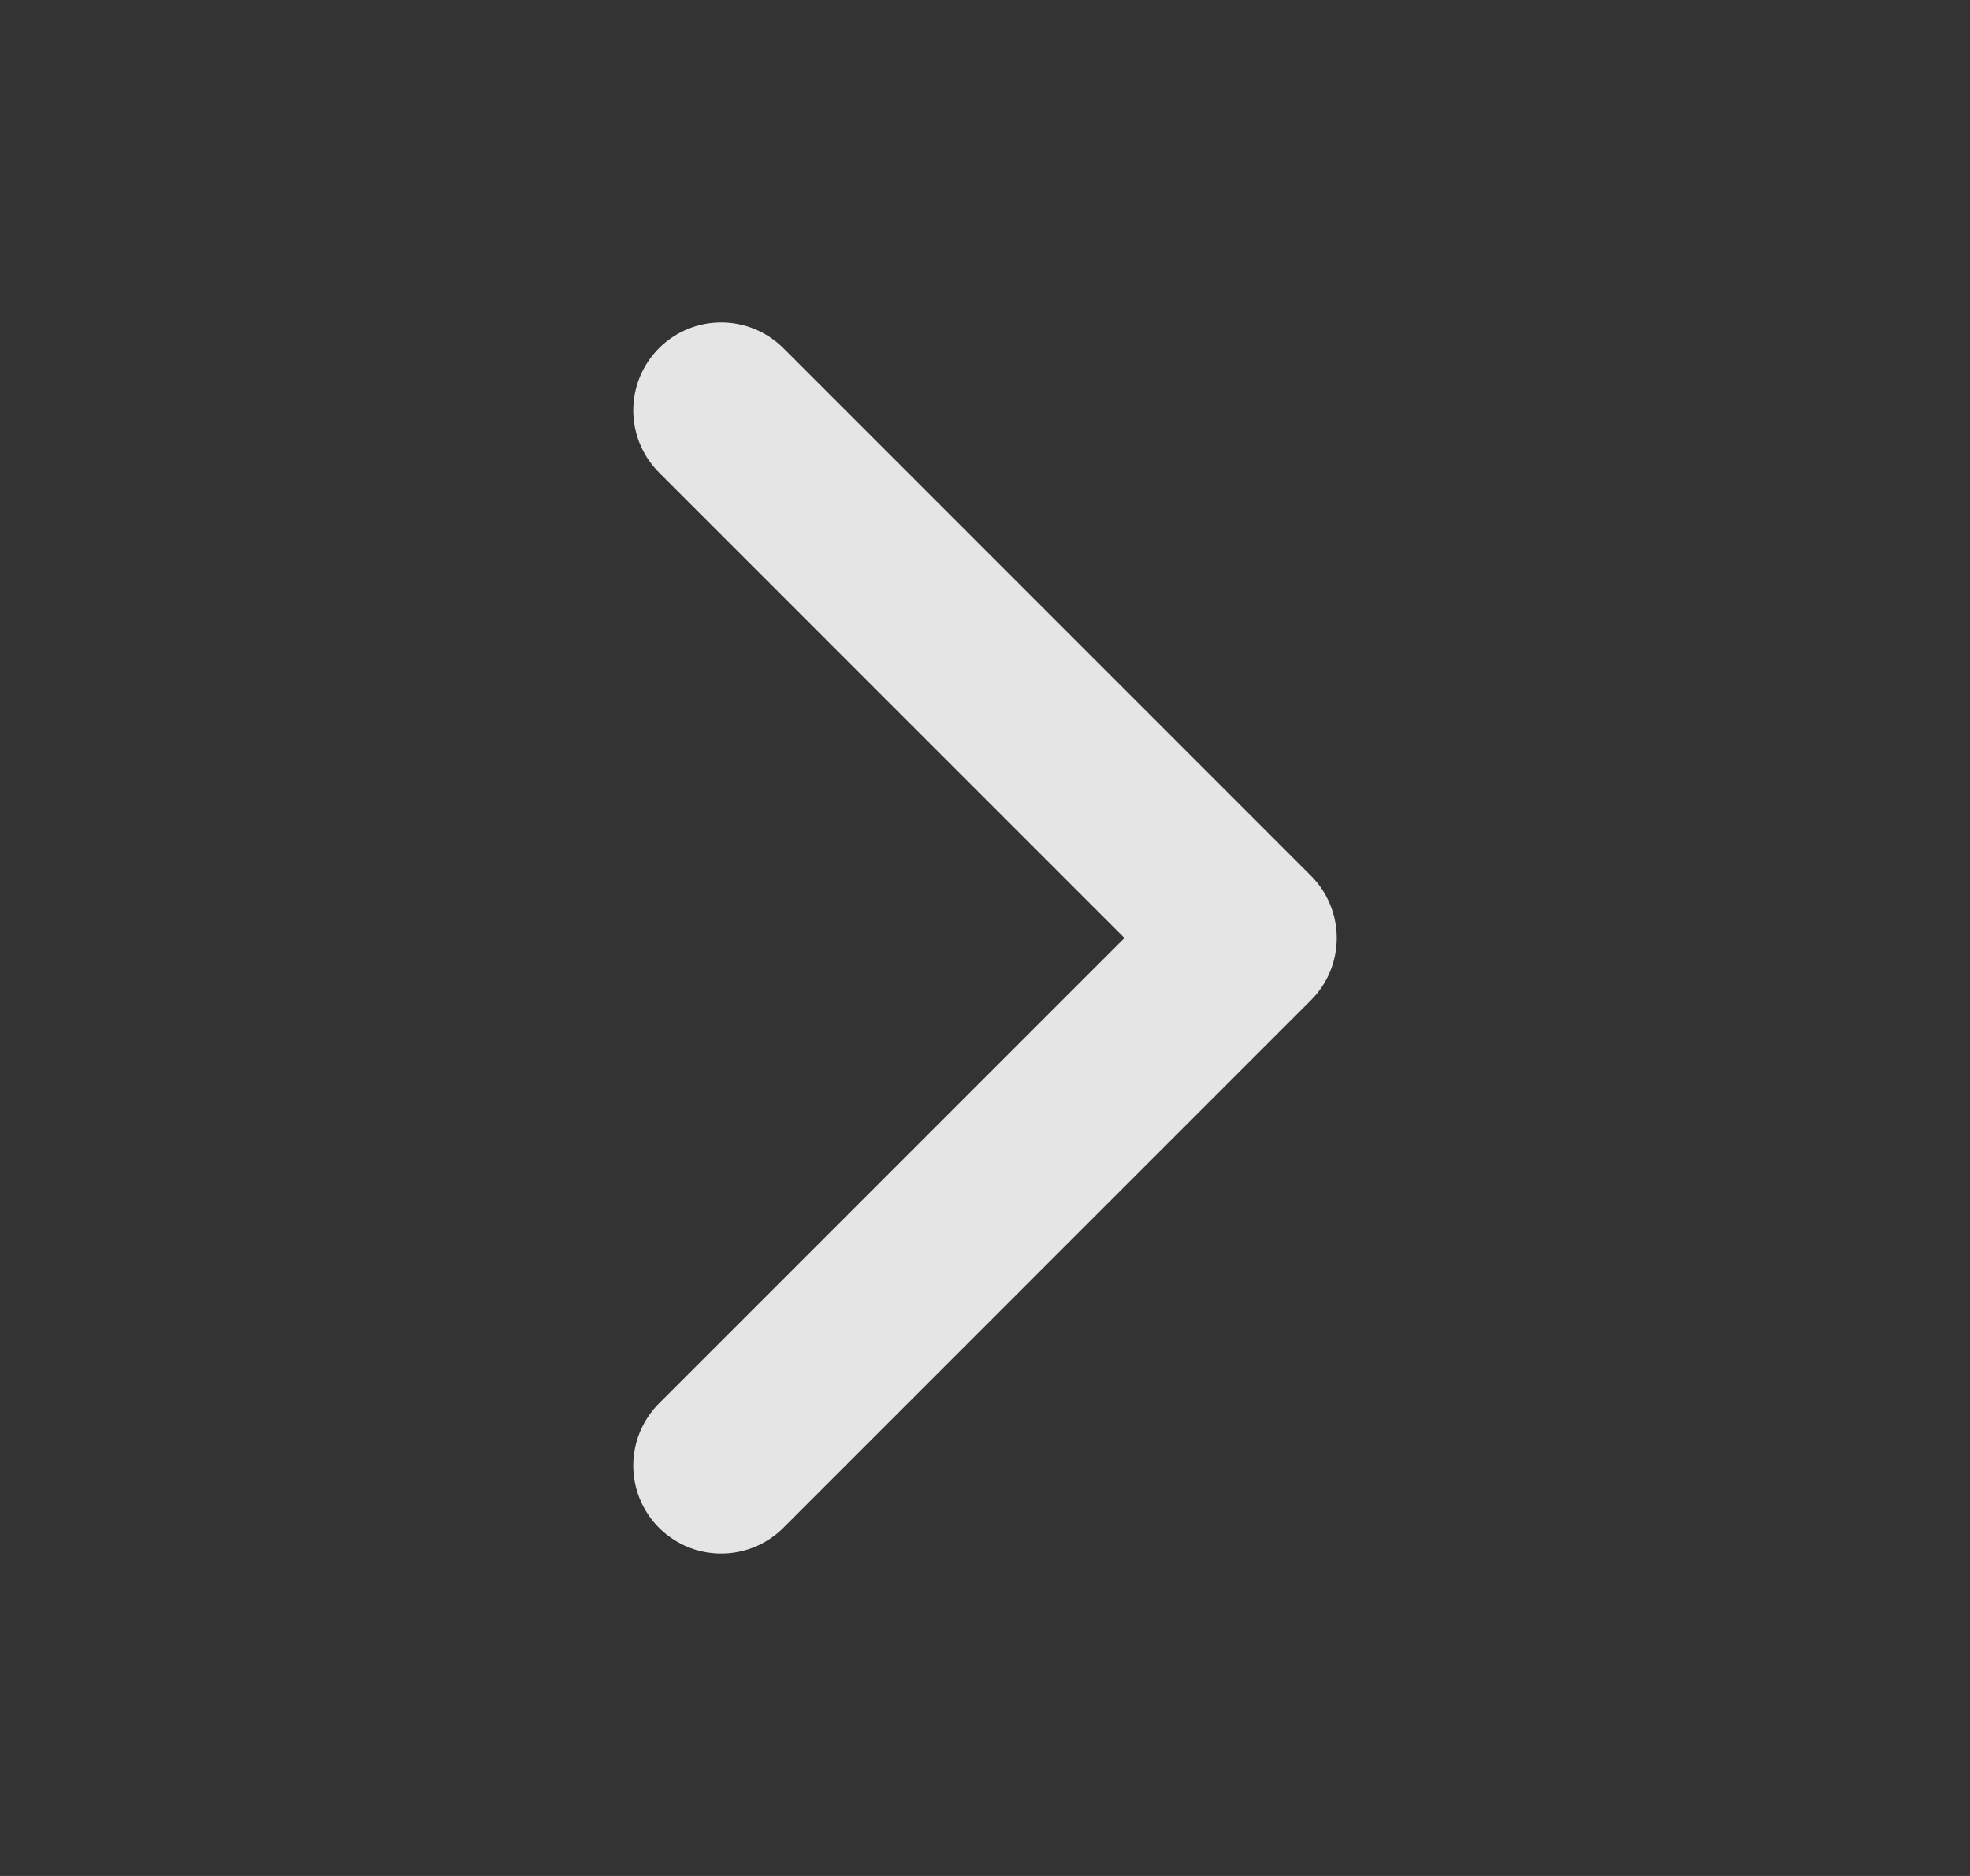 <svg width="21" height="20" viewBox="0 0 21 20" fill="none" xmlns="http://www.w3.org/2000/svg">
<rect x="0" y="0" width="21" height="20" fill="#333333" stroke="none"/>
<path d="M7.688 4.375L13.312 10L7.688 15.625" stroke="white" stroke-opacity="0.87" stroke-width="1.875" stroke-linecap="round" stroke-linejoin="round"/>
</svg>
